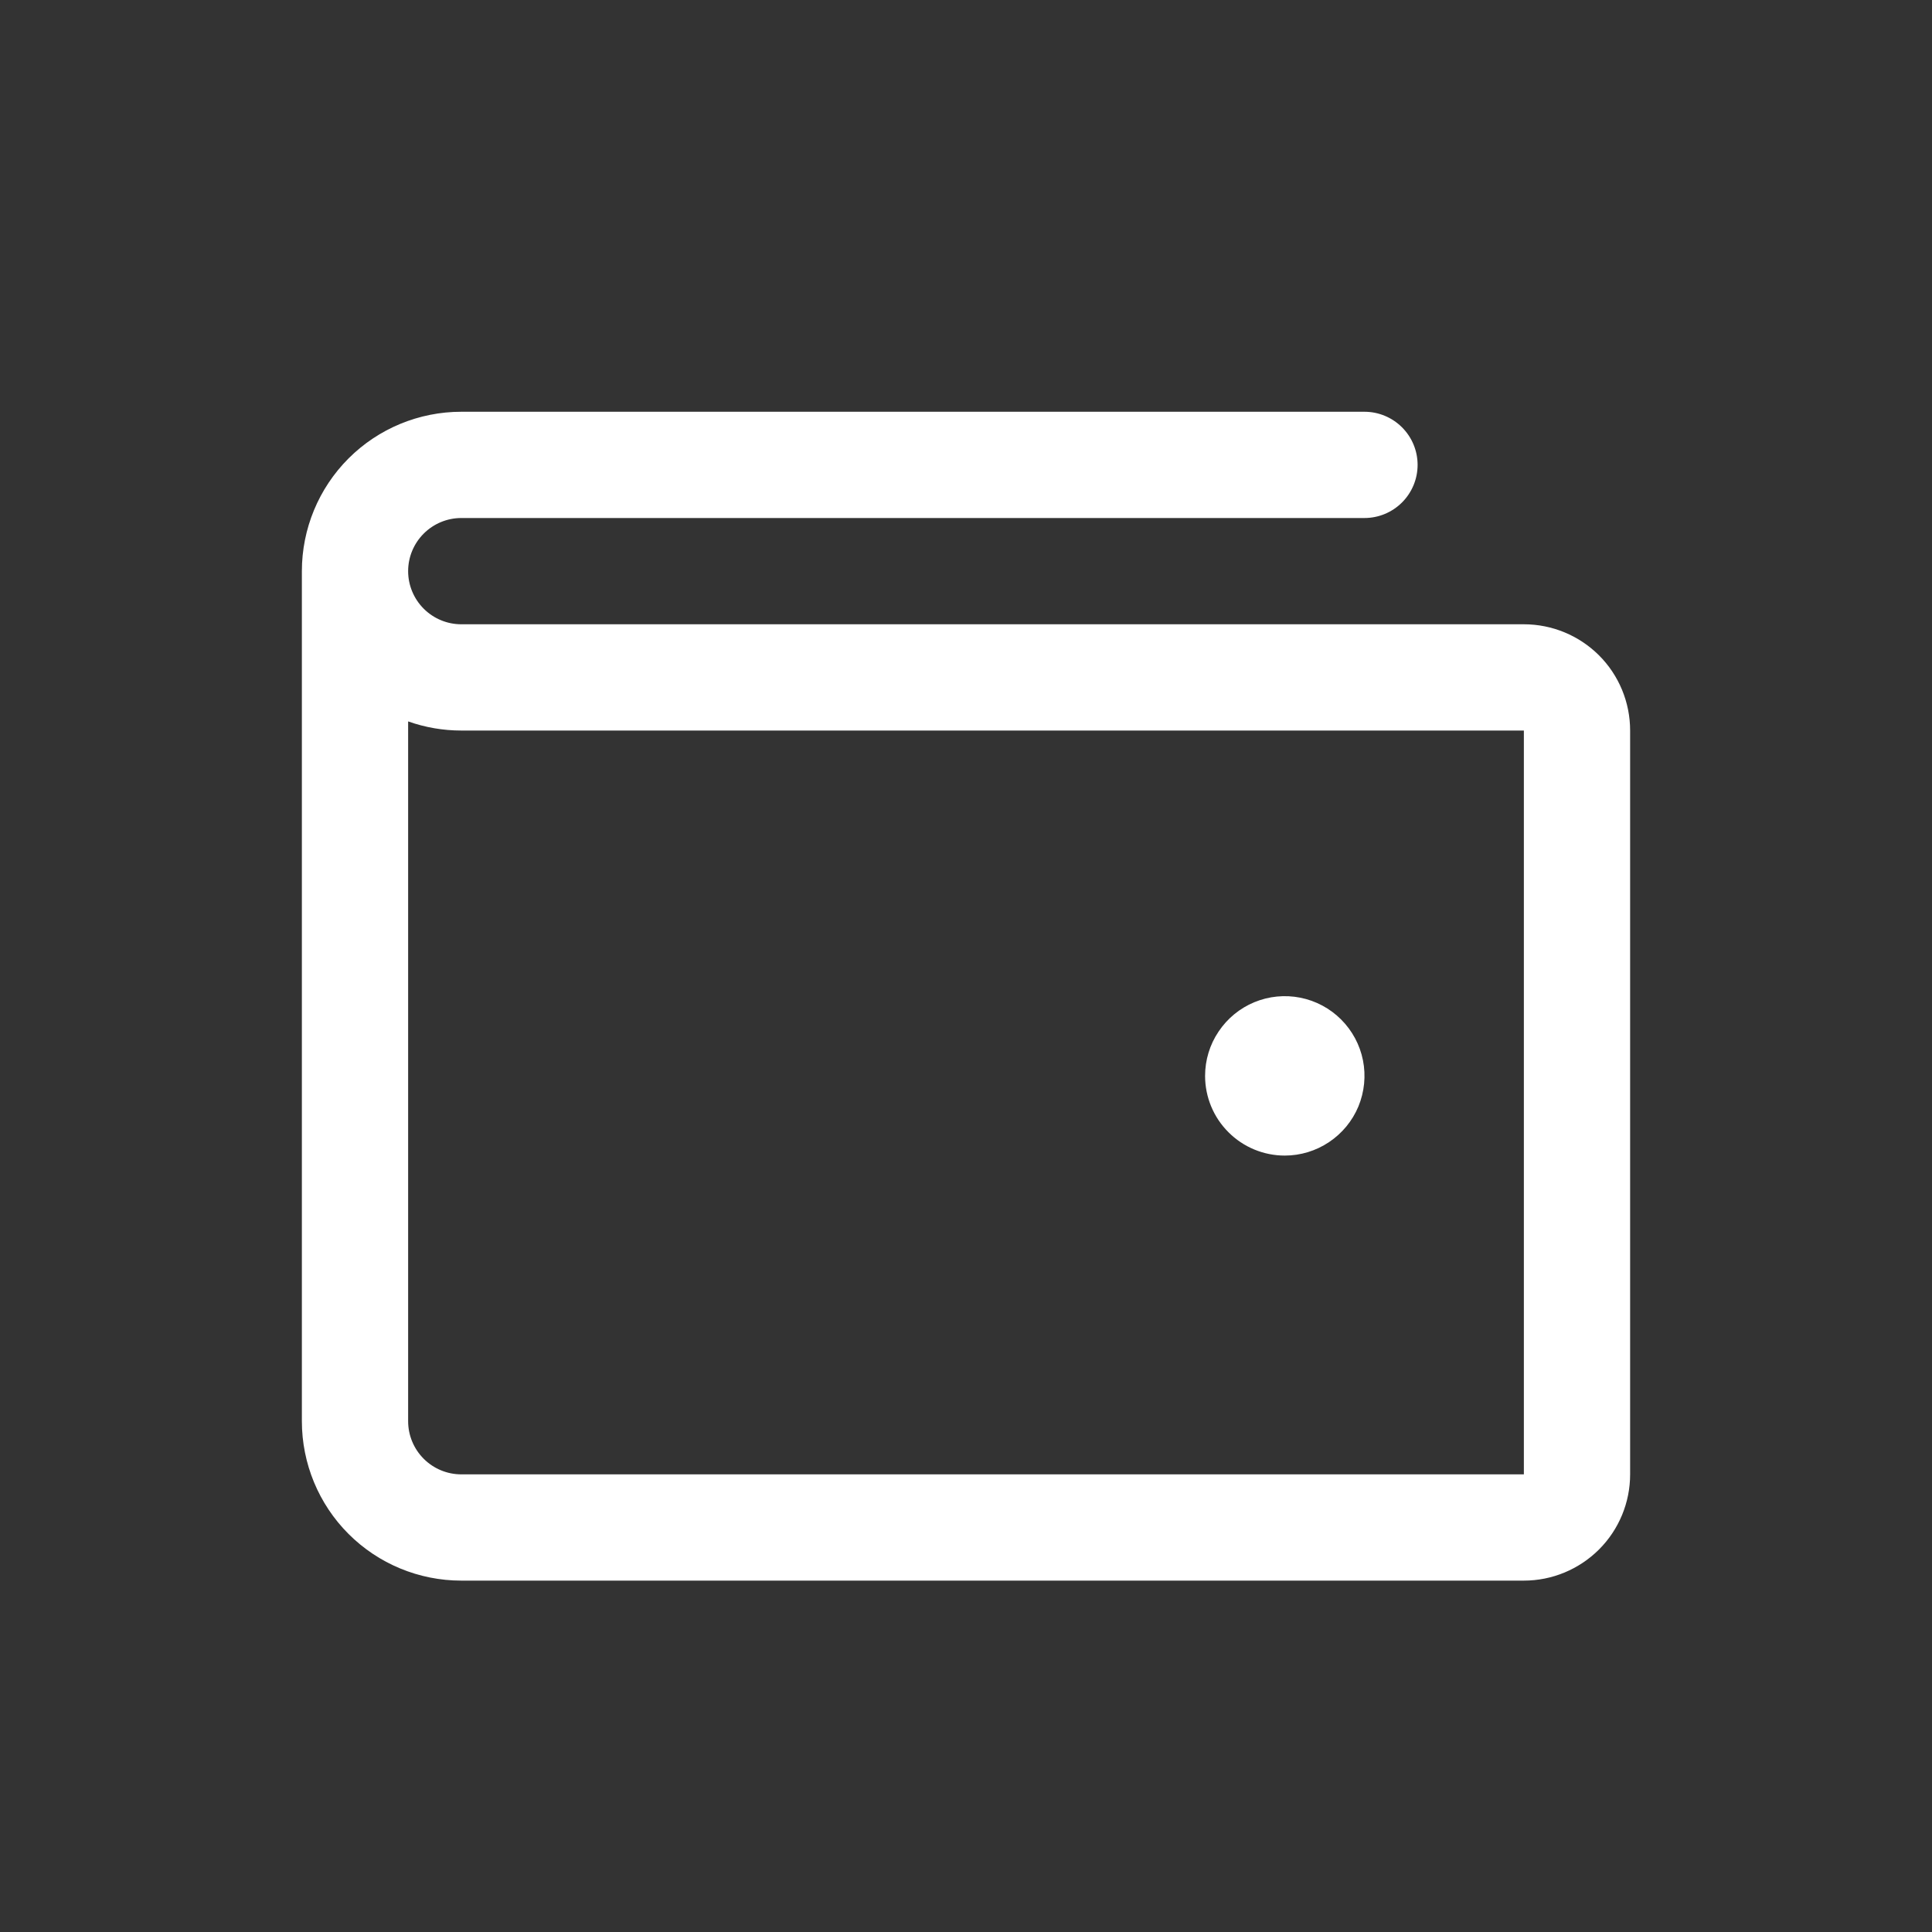<svg width="32" height="32" viewBox="0 0 32 32" fill="none" xmlns="http://www.w3.org/2000/svg">
<rect x="0" y="0" width="32" height="32" fill="#333333" stroke="none"/>
<g clip-path="url(#clip0_2259_24785)">
<path d="M25.24 10.34H7.64C7.407 10.34 7.183 10.247 7.018 10.082C6.853 9.917 6.76 9.693 6.76 9.46C6.76 9.226 6.853 9.003 7.018 8.838C7.183 8.673 7.407 8.58 7.64 8.58H22.6C22.833 8.58 23.057 8.487 23.222 8.322C23.387 8.157 23.48 7.933 23.48 7.7C23.48 7.466 23.387 7.243 23.222 7.078C23.057 6.913 22.833 6.82 22.6 6.82H7.64C6.94 6.82 6.268 7.098 5.773 7.593C5.278 8.088 5 8.76 5 9.46V23.54C5 24.24 5.278 24.912 5.773 25.407C6.268 25.902 6.94 26.18 7.64 26.18H25.24C25.707 26.18 26.154 25.994 26.485 25.664C26.815 25.334 27 24.887 27 24.42V12.1C27 11.633 26.815 11.185 26.485 10.855C26.154 10.525 25.707 10.34 25.24 10.34ZM25.24 24.42H7.64C7.407 24.42 7.183 24.327 7.018 24.162C6.853 23.997 6.76 23.773 6.76 23.54V11.949C7.043 12.049 7.34 12.1 7.64 12.1H25.24V24.42ZM19.96 17.82C19.96 17.559 20.037 17.303 20.183 17.087C20.328 16.869 20.534 16.7 20.775 16.6C21.016 16.5 21.282 16.474 21.538 16.525C21.794 16.576 22.029 16.702 22.213 16.886C22.398 17.071 22.524 17.306 22.575 17.562C22.626 17.818 22.599 18.084 22.5 18.325C22.4 18.566 22.23 18.772 22.013 18.917C21.796 19.062 21.541 19.14 21.28 19.14C20.93 19.14 20.594 19.001 20.347 18.753C20.099 18.506 19.96 18.17 19.96 17.82Z" fill="white"/>
</g>
<defs>
<clipPath id="clip0_2259_24785">
<rect width="32" height="32" fill="white"/>
</clipPath>
</defs>
</svg>
